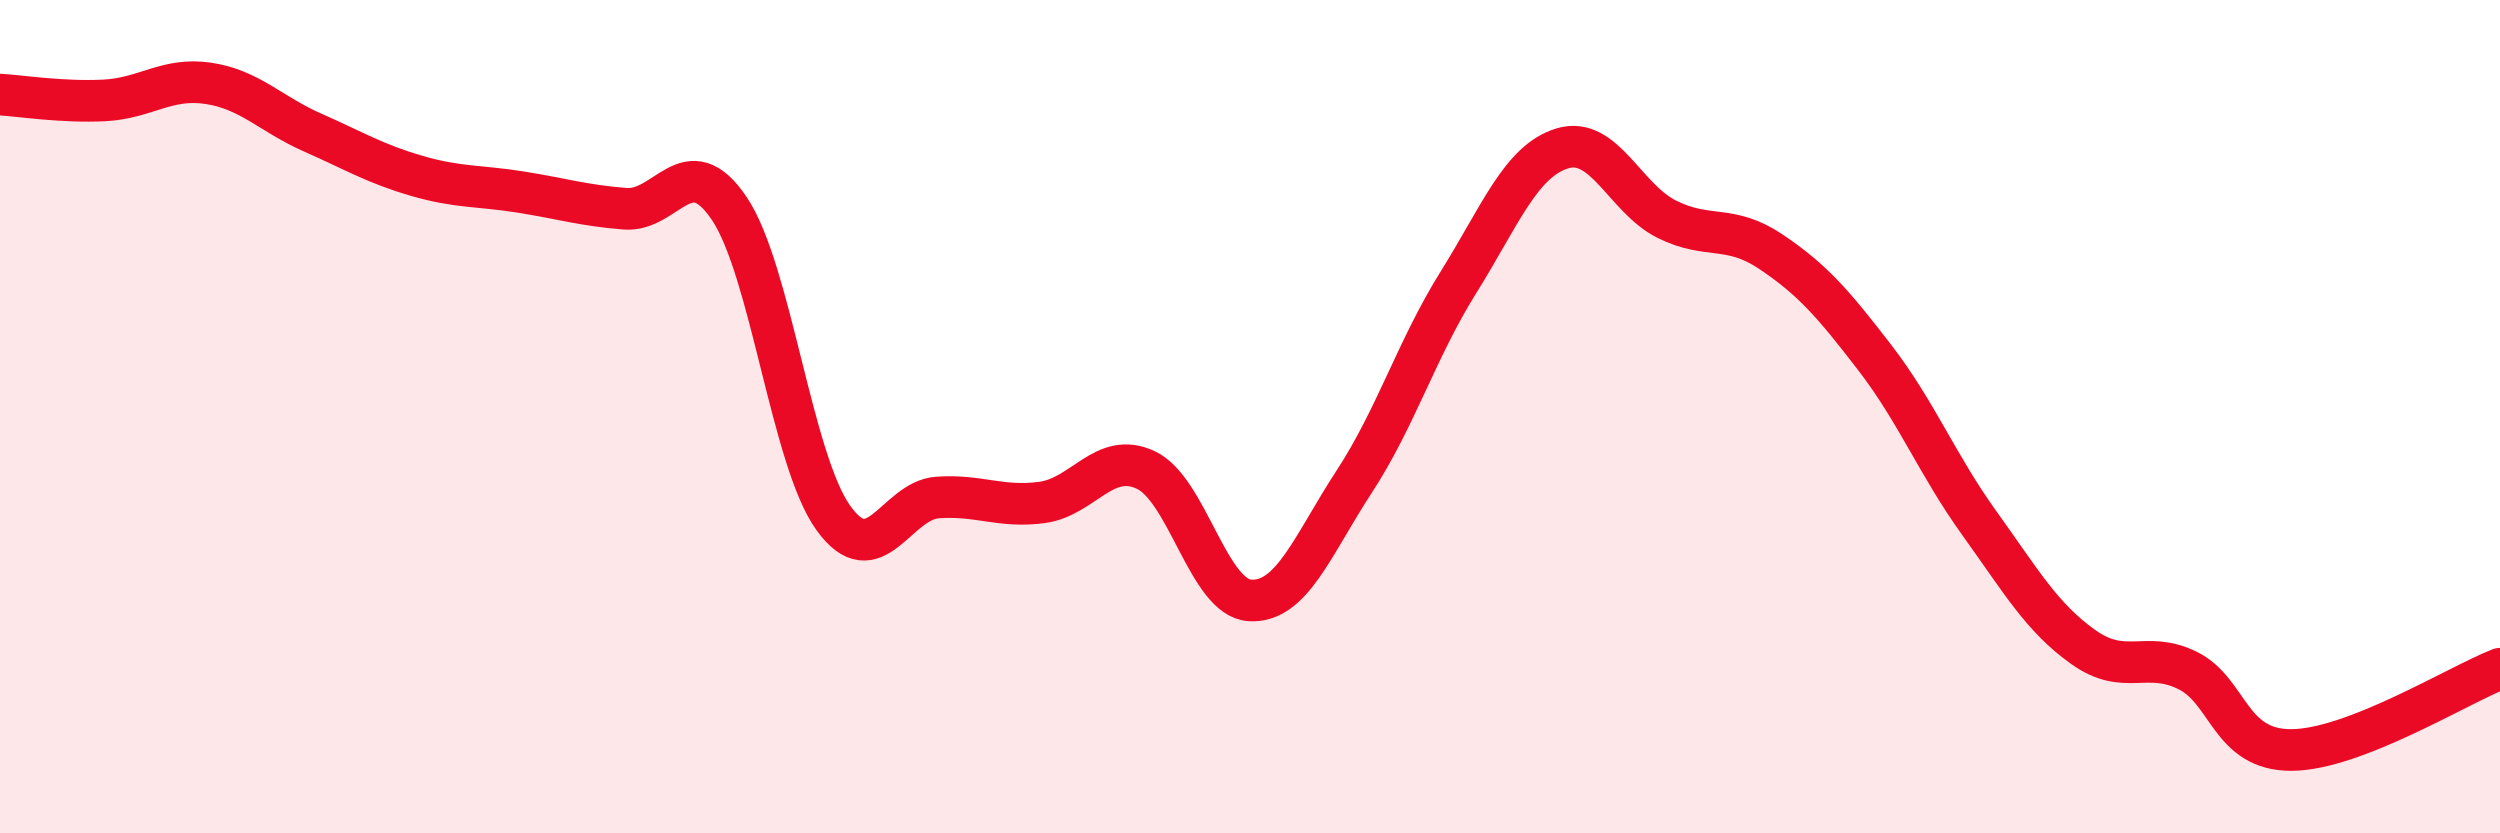 
    <svg width="60" height="20" viewBox="0 0 60 20" xmlns="http://www.w3.org/2000/svg">
      <path
        d="M 0,2.27 C 0.5,2.3 1.5,2.46 2.5,2.41 C 3.5,2.36 4,1.85 5,2 C 6,2.15 6.5,2.74 7.5,3.18 C 8.5,3.62 9,3.93 10,4.22 C 11,4.51 11.5,4.45 12.5,4.61 C 13.5,4.77 14,4.93 15,5.01 C 16,5.09 16.5,3.52 17.5,5 C 18.5,6.48 19,11.04 20,12.43 C 21,13.82 21.5,12.01 22.5,11.94 C 23.5,11.87 24,12.19 25,12.06 C 26,11.93 26.5,10.81 27.5,11.28 C 28.5,11.75 29,14.35 30,14.41 C 31,14.47 31.5,13.09 32.5,11.56 C 33.5,10.03 34,8.38 35,6.78 C 36,5.18 36.5,3.86 37.5,3.56 C 38.5,3.26 39,4.76 40,5.26 C 41,5.76 41.5,5.37 42.5,6.04 C 43.5,6.71 44,7.29 45,8.59 C 46,9.89 46.5,11.16 47.5,12.55 C 48.5,13.94 49,14.82 50,15.53 C 51,16.24 51.5,15.6 52.5,16.09 C 53.5,16.58 53.5,18.01 55,18 C 56.5,17.99 59,16.44 60,16.05L60 20L0 20Z"
        fill="#EB0A25"
        opacity="0.1"
        stroke-linecap="round"
        stroke-linejoin="round"
      />
      <path
        d="M 0,2.27 C 0.5,2.3 1.5,2.46 2.5,2.41 C 3.5,2.36 4,1.85 5,2 C 6,2.15 6.5,2.74 7.5,3.18 C 8.5,3.62 9,3.93 10,4.22 C 11,4.51 11.5,4.45 12.5,4.61 C 13.5,4.77 14,4.93 15,5.01 C 16,5.09 16.5,3.52 17.5,5 C 18.5,6.48 19,11.04 20,12.43 C 21,13.82 21.5,12.01 22.5,11.94 C 23.5,11.87 24,12.19 25,12.06 C 26,11.93 26.5,10.81 27.5,11.28 C 28.5,11.75 29,14.35 30,14.41 C 31,14.47 31.5,13.09 32.5,11.56 C 33.5,10.03 34,8.38 35,6.78 C 36,5.18 36.5,3.86 37.5,3.56 C 38.5,3.26 39,4.76 40,5.26 C 41,5.76 41.5,5.37 42.5,6.04 C 43.5,6.71 44,7.29 45,8.59 C 46,9.89 46.5,11.16 47.5,12.55 C 48.5,13.94 49,14.82 50,15.53 C 51,16.24 51.5,15.6 52.5,16.09 C 53.5,16.58 53.5,18.01 55,18 C 56.5,17.99 59,16.44 60,16.05"
        stroke="#EB0A25"
        stroke-width="1"
        fill="none"
        stroke-linecap="round"
        stroke-linejoin="round"
      />
    </svg>
  